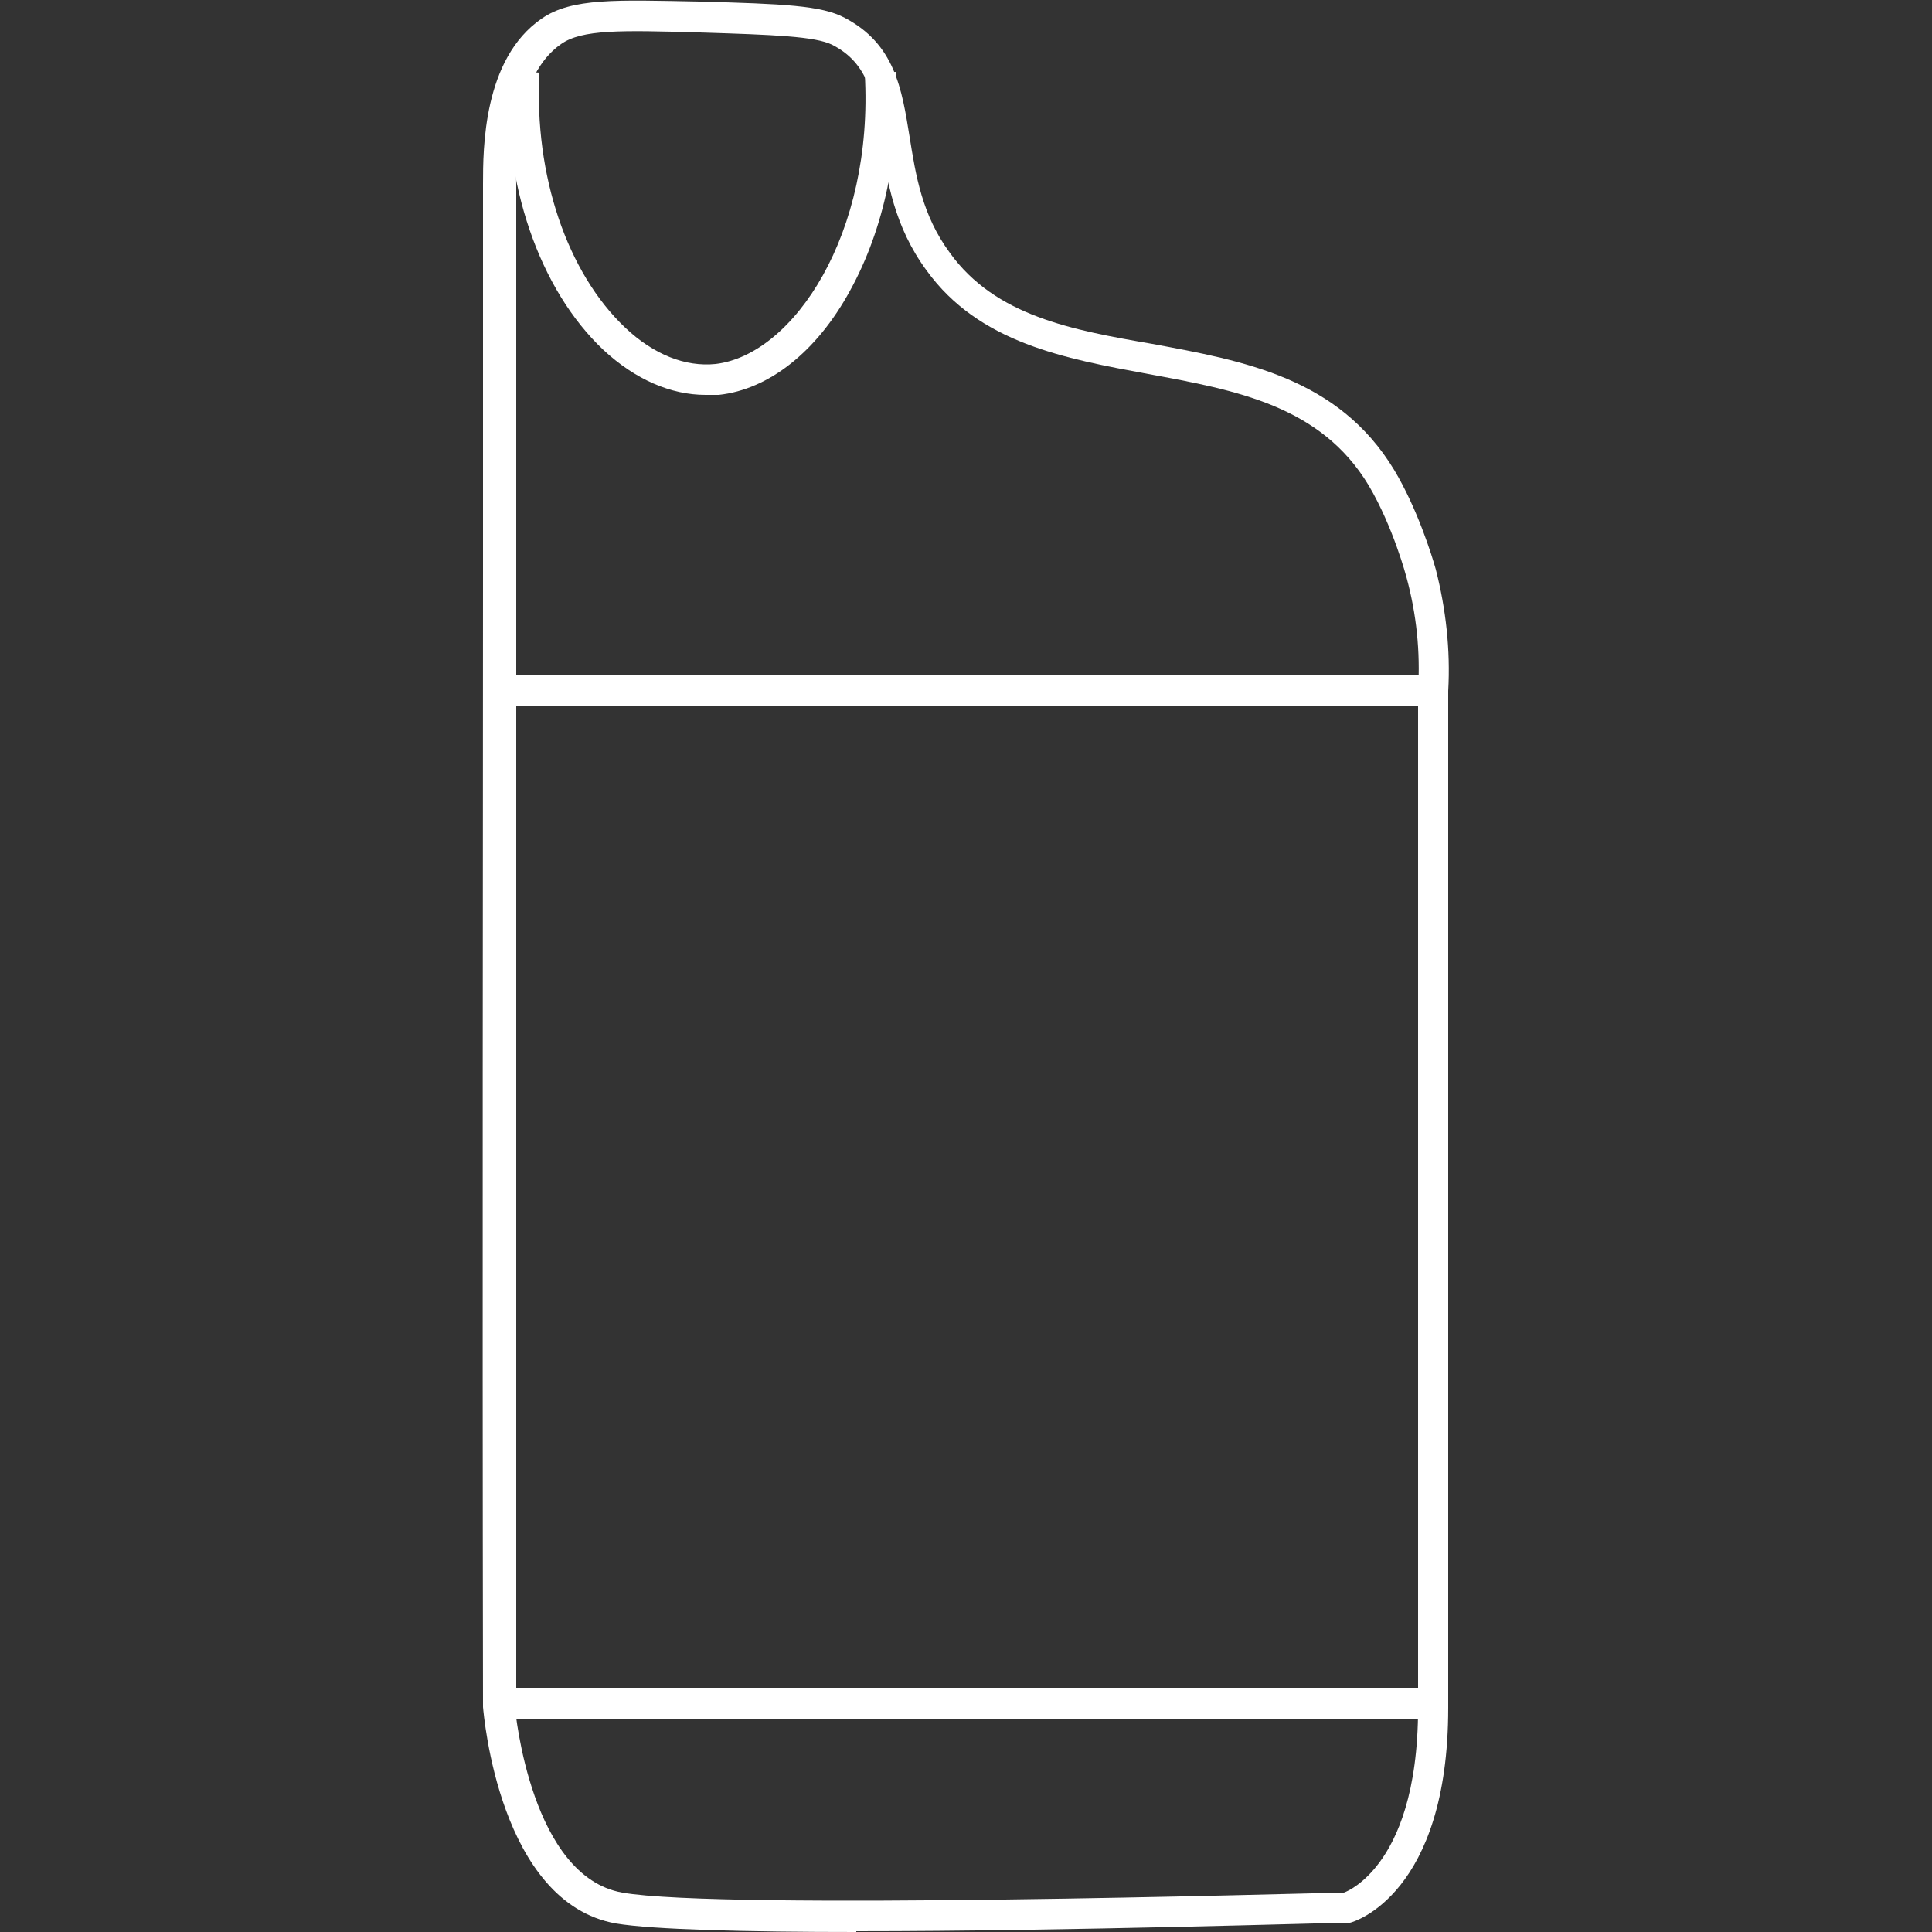 <?xml version="1.0" encoding="UTF-8"?>
<svg id="Layer_1" xmlns="http://www.w3.org/2000/svg" version="1.1" viewBox="0 0 25 25">
  <rect x="0" y="0" width="25" height="25" fill="#333333" stroke="none"/>
  <!-- Generator: Adobe Illustrator 29.3.1, SVG Export Plug-In . SVG Version: 2.1.0 Build 151)  -->
  <defs>
    <style>
      .st0 {
        fill: #fff;
      }
    </style>
  </defs>
  <path class="st0" d="M11.08,25c-1.41,0-2.63-.03-3.11-.11-1.51-.27-1.71-2.7-1.72-2.8v-.02c-.01-6.02,0-11.01,0-14.65V2.38h0c0-.45,0-1.62.76-2.14l.11.16-.11-.16C7.4-.03,7.98,0,9.05.02c1.09.03,1.58.05,1.88.21.65.34.74.92.84,1.54.08.5.16,1.01.52,1.5.59.82,1.58,1,2.62,1.18,1.19.22,2.41.44,3.13,1.63.3.5.49,1.11.54,1.29h0c.13.51.19,1.04.16,1.57v13.16c0,2.41-1.22,2.77-1.27,2.78h-.04c-.22,0-3.63.11-6.34.11h-.01ZM6.66,22.06c.01.13.22,2.22,1.39,2.43,1.29.23,8.8.01,9.34,0,.06-.02.26-.12.46-.39.23-.31.5-.9.5-2v-13.17h0c.03-.5-.02-.98-.15-1.46h0s-.17-.65-.49-1.19c-.62-1.03-1.71-1.23-2.85-1.44-1.08-.2-2.19-.4-2.87-1.34-.42-.57-.51-1.16-.59-1.67-.09-.58-.16-1.01-.63-1.25-.22-.11-.75-.13-1.71-.16-1.03-.03-1.53-.04-1.8.15-.59.41-.59,1.43-.58,1.81h0v19.69h-.02,0Z"/>
  <rect class="st0" x="6.46" y="8.74" width="12.08" height=".4"/>
  <rect class="st0" x="6.46" y="21.84" width="12.08" height=".4"/>
  <path class="st0" d="M9.13,5.11c-.45,0-.91-.2-1.32-.58-.83-.78-1.31-2.16-1.23-3.61l.4.02c-.07,1.33.36,2.59,1.11,3.3.37.35.78.51,1.17.47,1.01-.12,2.05-1.69,1.93-3.76l.4-.02c.06,1.03-.15,2.03-.59,2.83-.43.79-1.05,1.28-1.7,1.35h-.17Z"/>
</svg>